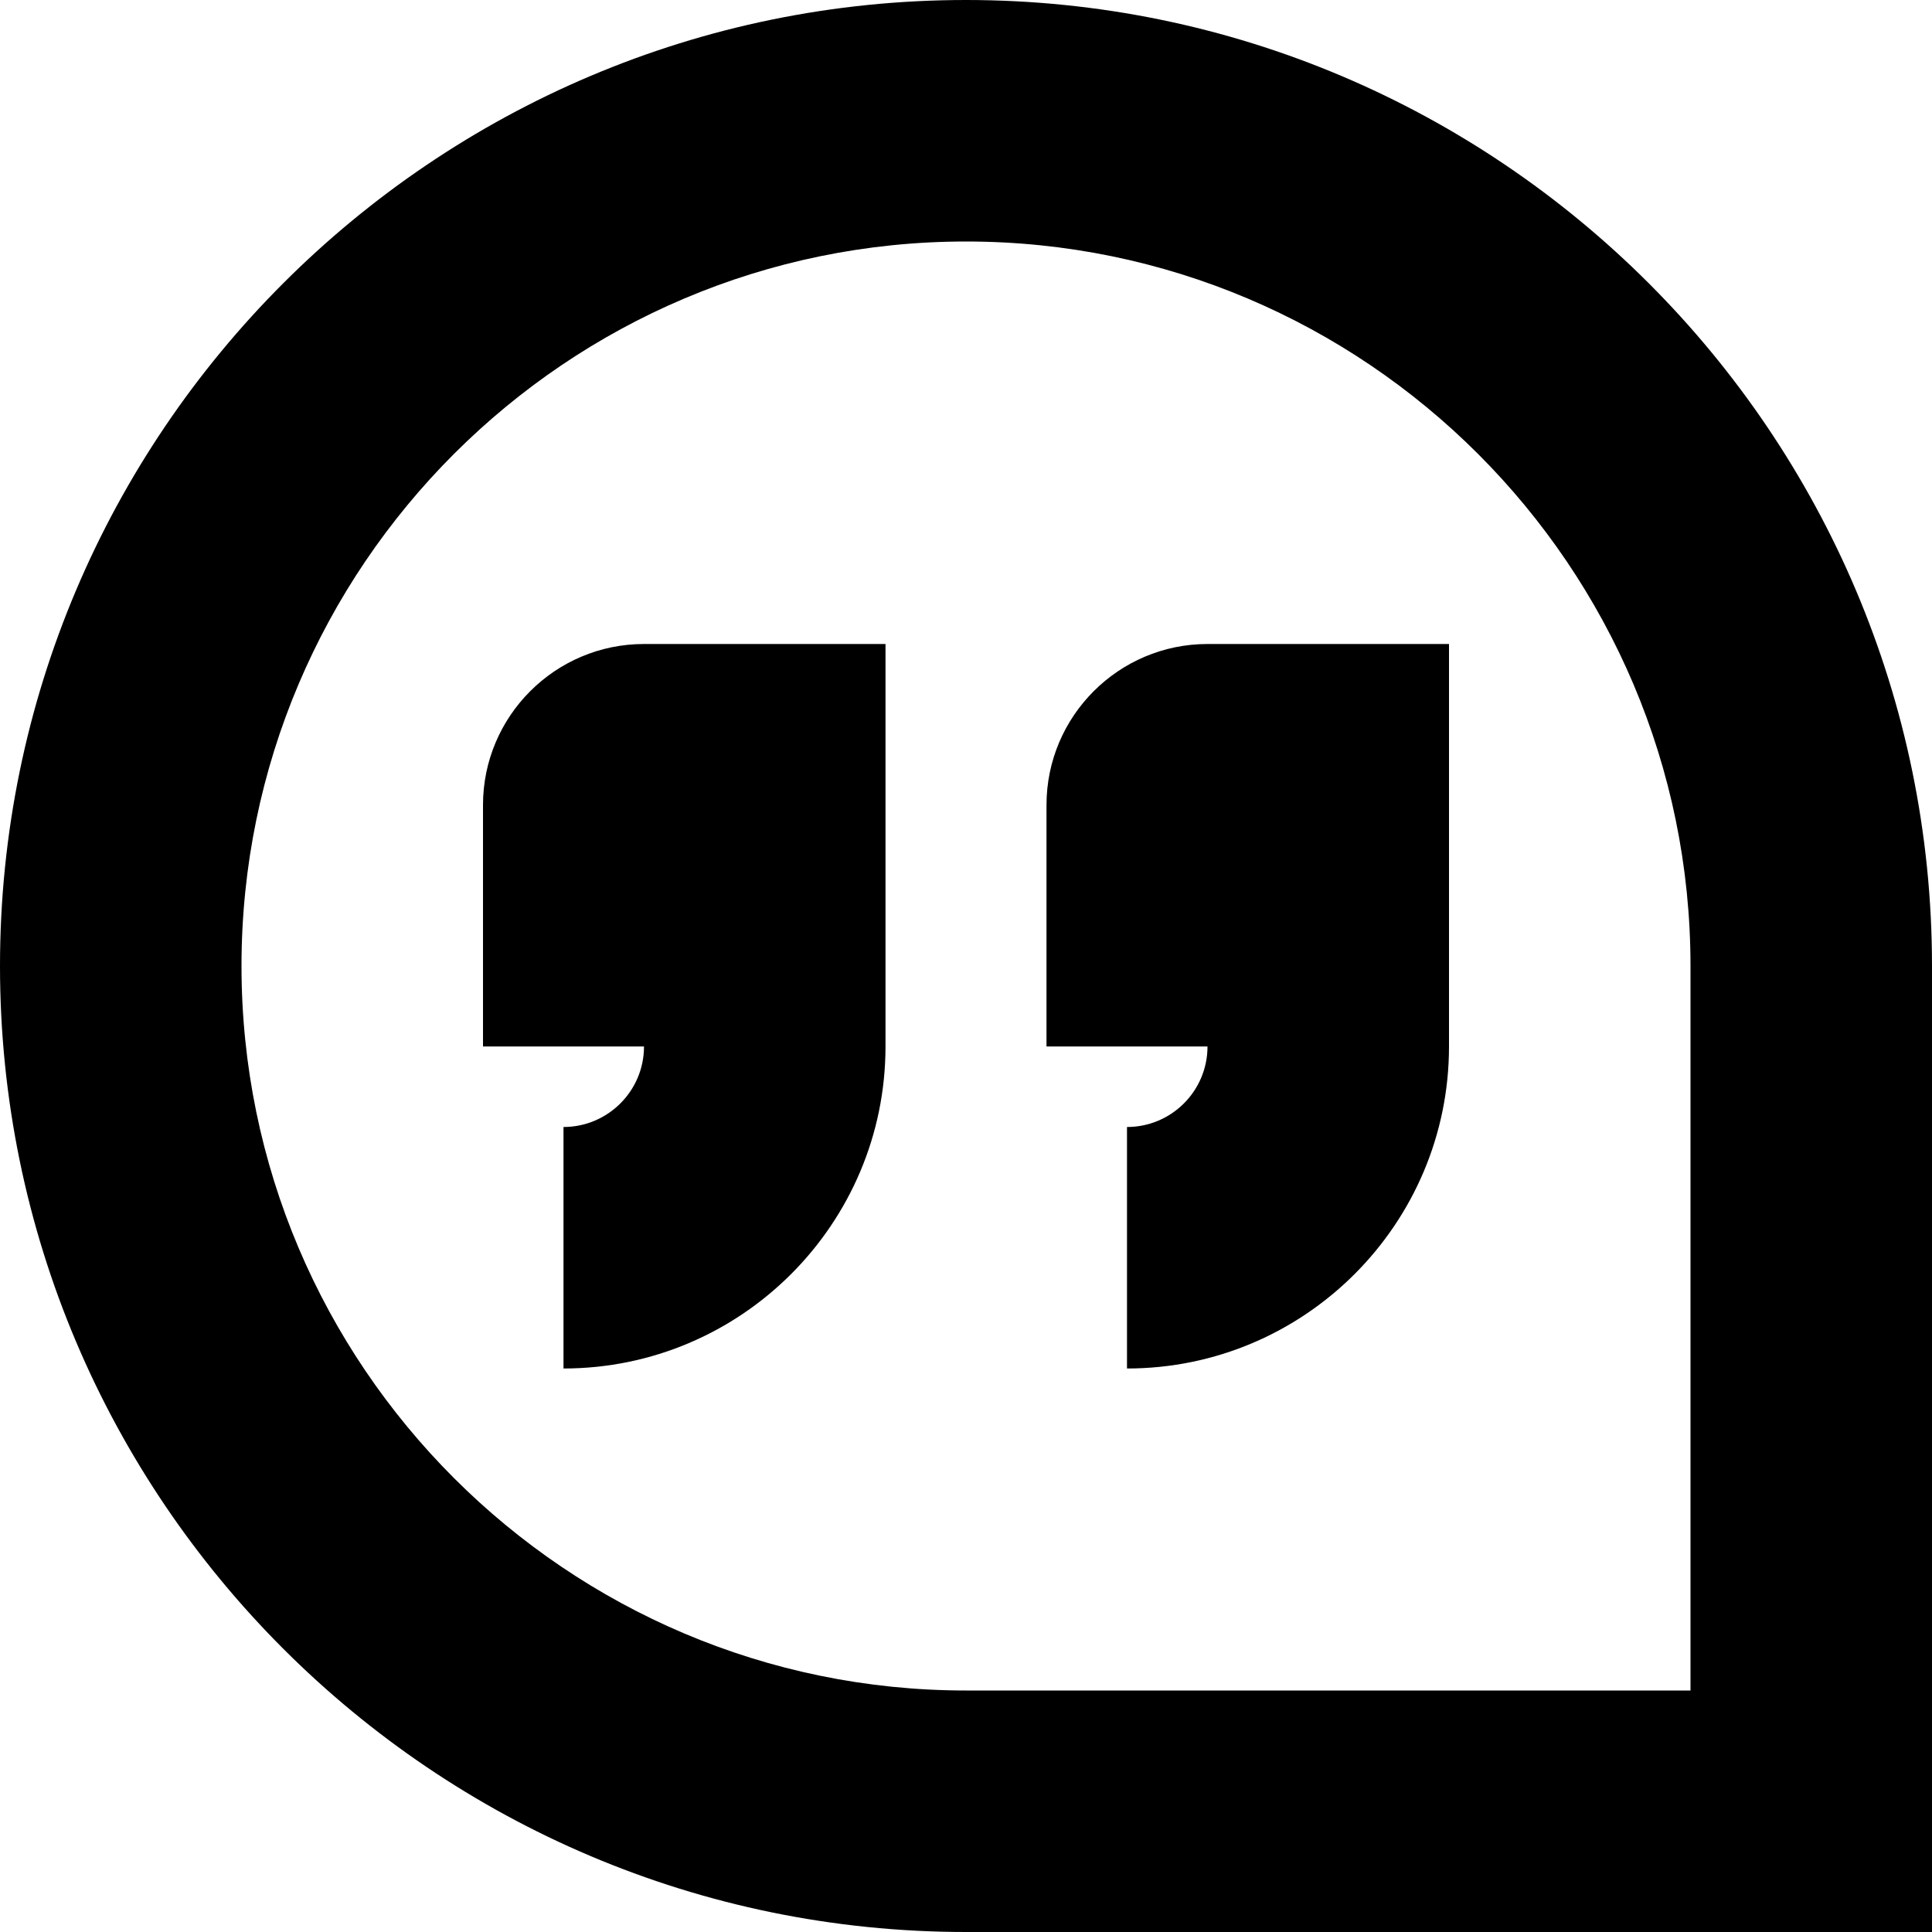 <?xml version="1.0" encoding="UTF-8"?>
<svg xmlns="http://www.w3.org/2000/svg" id="Layer_1" data-name="Layer 1" viewBox="0 0 24 24" width="512" height="512"><path d="M12,0C5.383,0,0,5.383,0,12s5.383,12,12,12h12V12C24,5.383,18.617,0,12,0Zm9,21H12c-4.962,0-9-4.037-9-9S7.038,3,12,3s9,4.037,9,9v9ZM8,8h3v5c0,2.206-1.794,4-4,4v-3c.551,0,1-.448,1-1h-2v-3c0-1.103,.897-2,2-2Zm7,0h3v5c0,2.206-1.794,4-4,4v-3c.552,0,1-.448,1-1h-2v-3c0-1.103,.897-2,2-2Z"/></svg>
